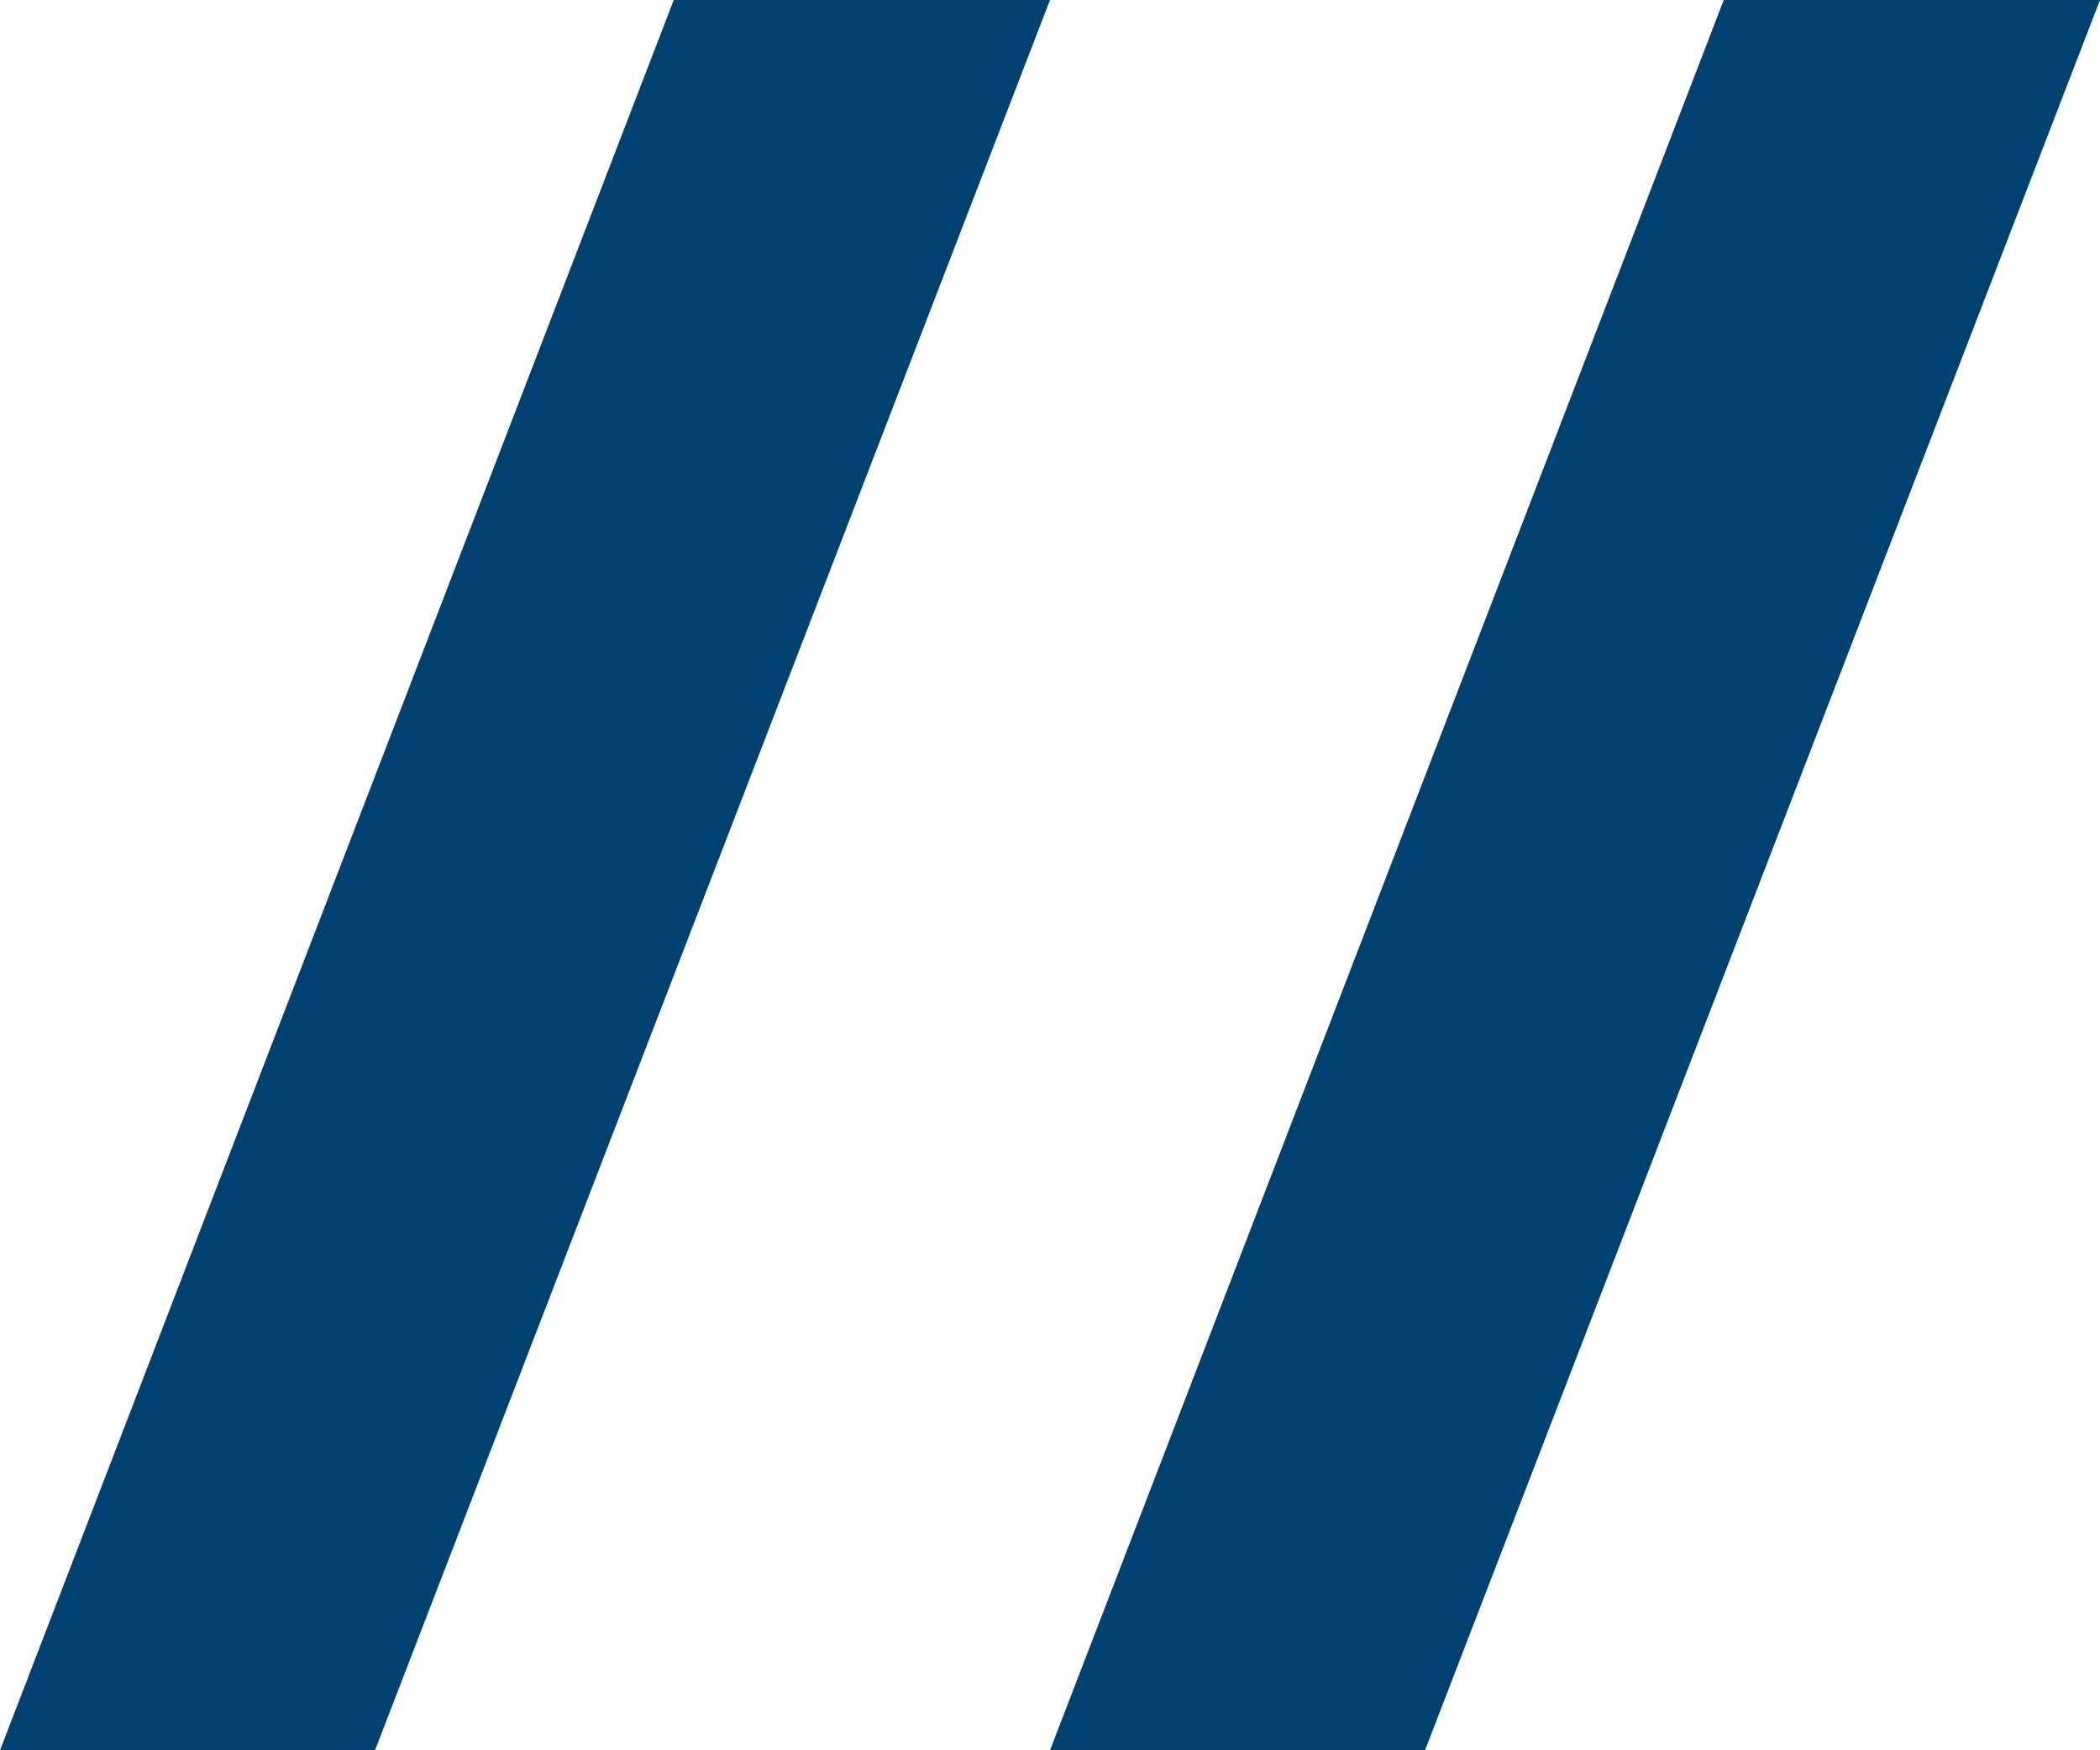 <svg width="24" height="20" viewBox="0 0 24 20" fill="none" xmlns="http://www.w3.org/2000/svg">
<path d="M0 20L7.7 0H12L4.286 20H0Z" fill="#004170"/>
<path d="M12 20L19.7 0H24L16.286 20H12Z" fill="#004170"/>
</svg>
